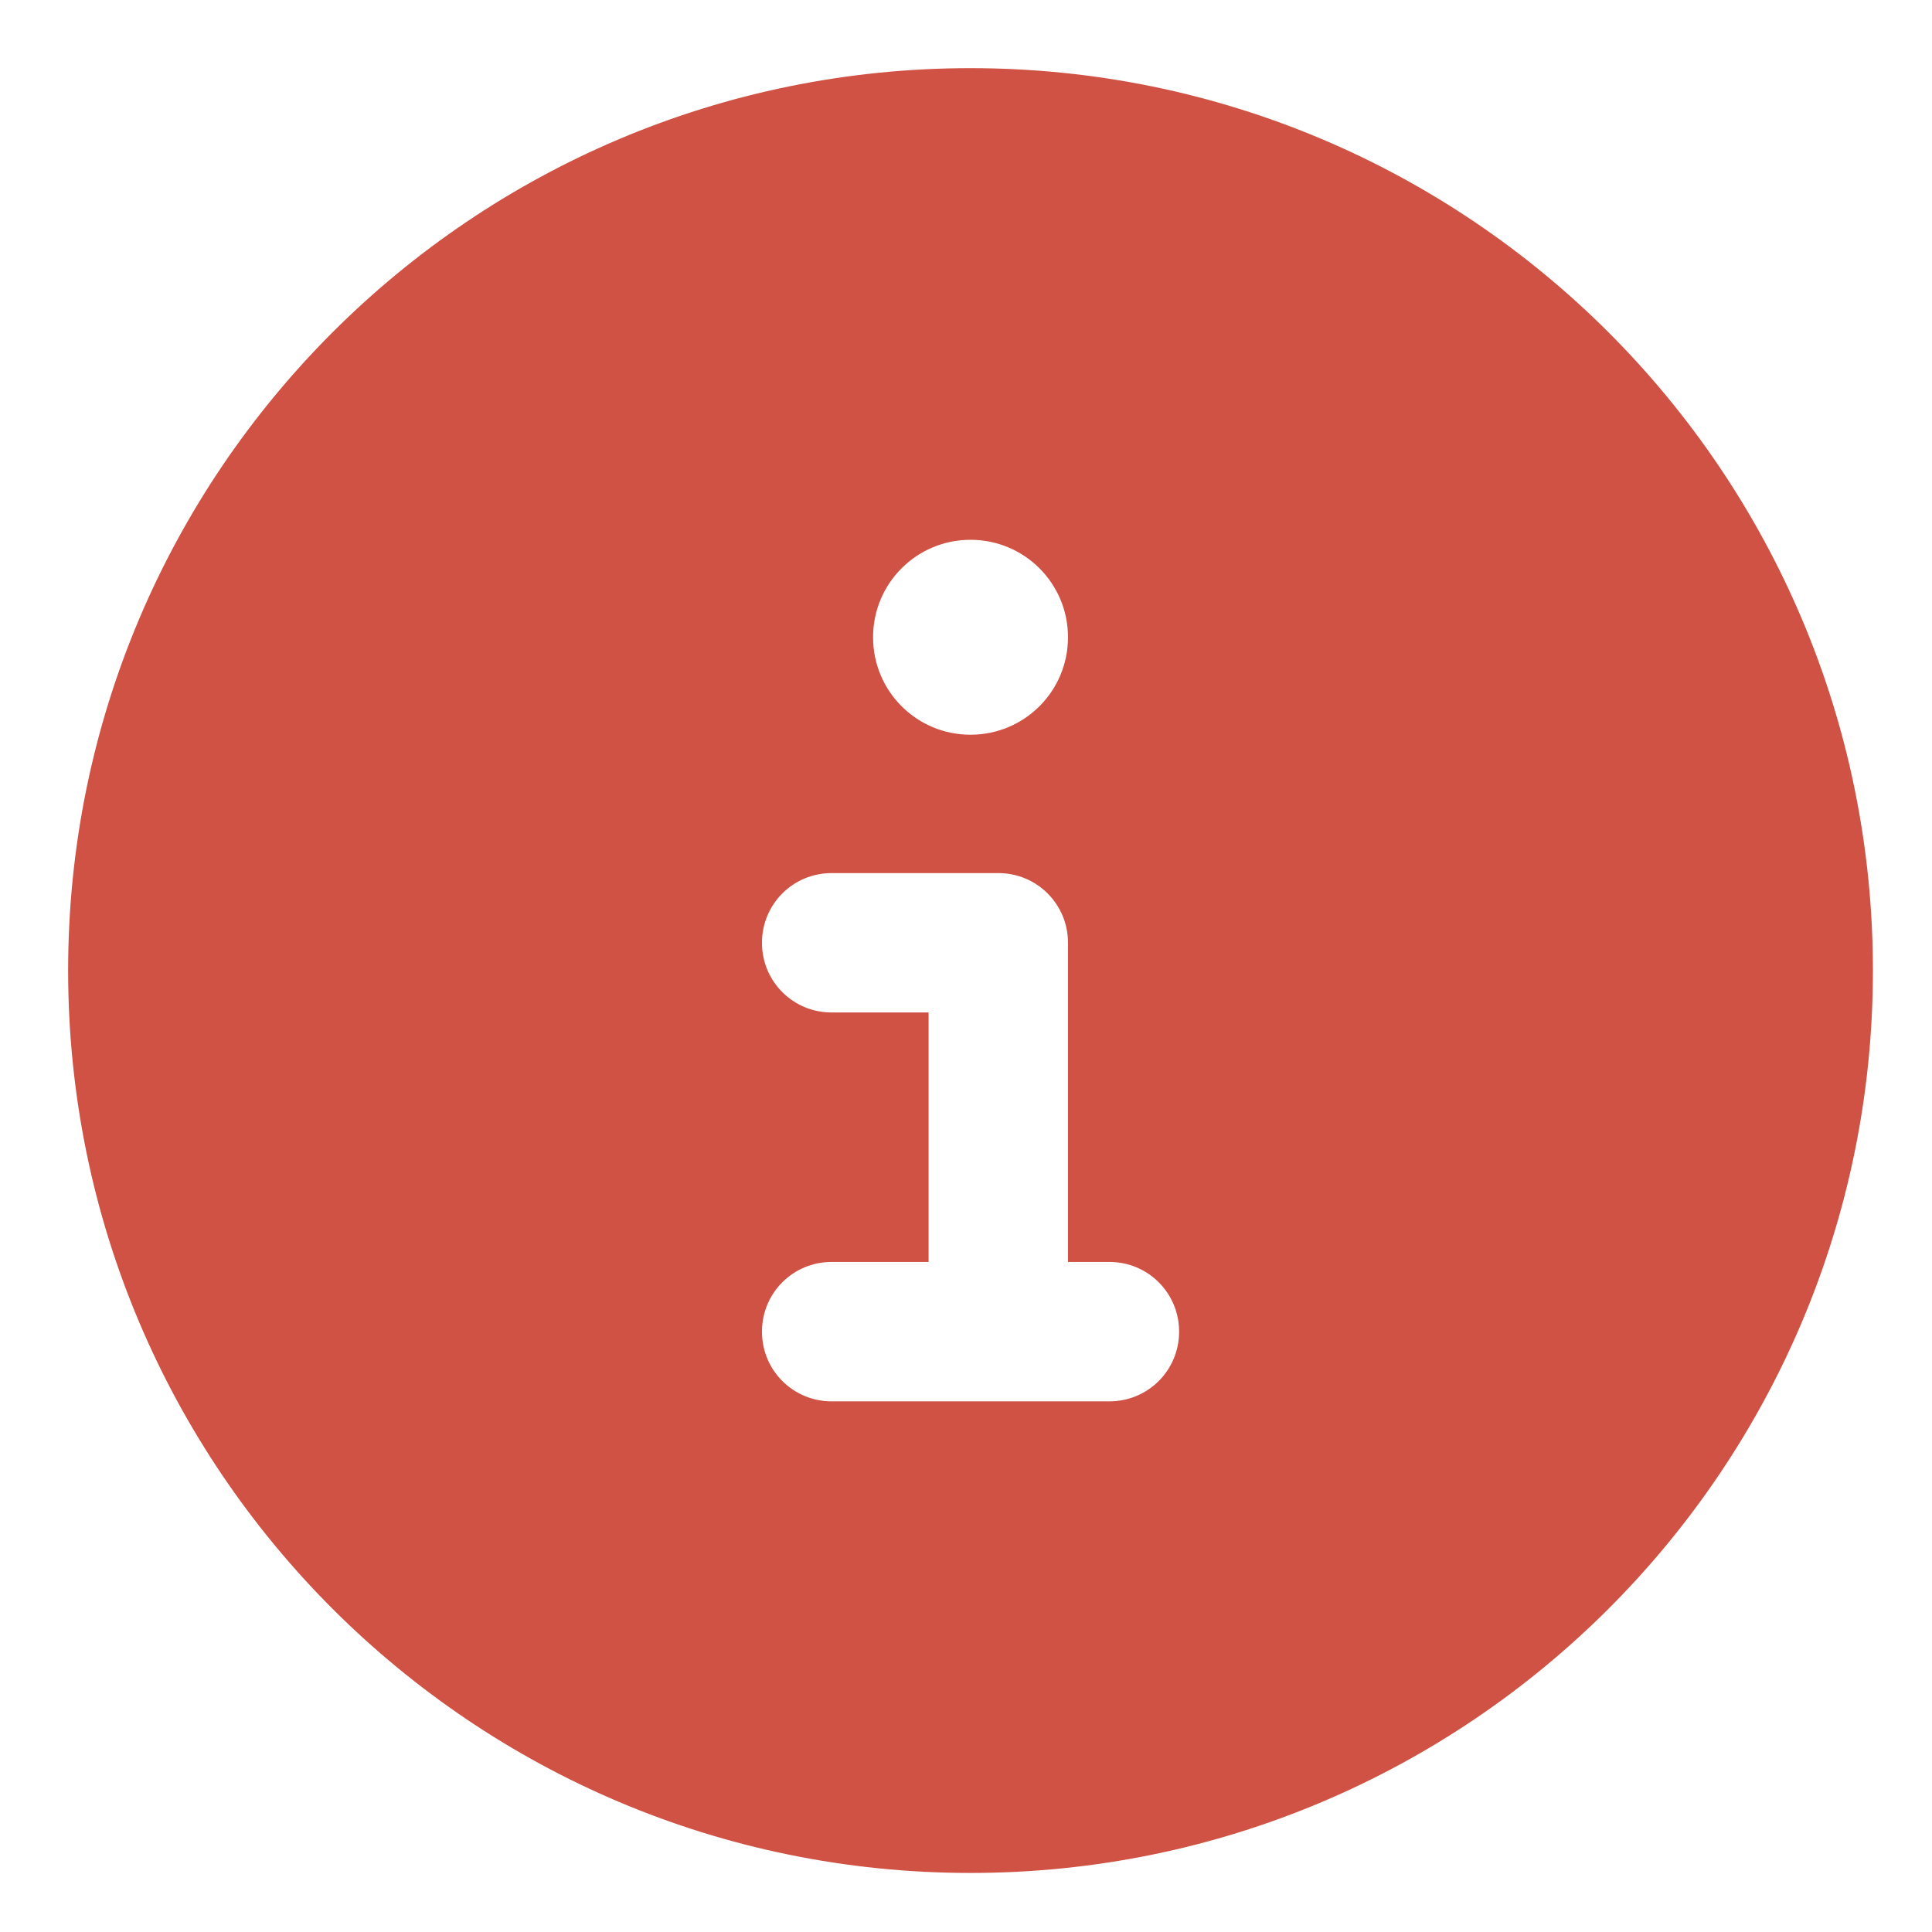 <?xml version="1.0" encoding="utf-8"?>
<!-- Generator: Adobe Illustrator 16.0.0, SVG Export Plug-In . SVG Version: 6.00 Build 0)  -->
<!DOCTYPE svg PUBLIC "-//W3C//DTD SVG 1.1//EN" "http://www.w3.org/Graphics/SVG/1.1/DTD/svg11.dtd">
<svg version="1.1" id="レイヤー_1" xmlns="http://www.w3.org/2000/svg" xmlns:xlink="http://www.w3.org/1999/xlink" x="0px"
	 y="0px" width="70.866px" height="70.866px" viewBox="0 0 70.866 70.866" enable-background="new 0 0 70.866 70.866"
	 xml:space="preserve">
<path fill="#CF5244" stroke="#CF5244" stroke-miterlimit="10" d="M35.599,68.2c18.006,0,32.6-14.594,32.6-32.6
	c0-18.006-14.594-32.6-32.6-32.6c-18.006,0-32.6,14.594-32.6,32.6C2.999,53.606,17.592,68.2,35.599,68.2z M30.505,45.788h3.056
	v-8.15h-3.056c-1.694,0-3.056-1.362-3.056-3.056c0-1.694,1.362-3.057,3.056-3.057h6.112c1.694,0,3.057,1.363,3.057,3.057v11.206
	h1.019c1.693,0,3.057,1.363,3.057,3.057s-1.363,3.057-3.057,3.057H30.505c-1.694,0-3.056-1.363-3.056-3.057
	S28.811,45.788,30.505,45.788z M35.599,27.45c-2.254,0-4.075-1.821-4.075-4.075s1.821-4.075,4.075-4.075s4.075,1.821,4.075,4.075
	S37.853,27.45,35.599,27.45z"/>
</svg>
